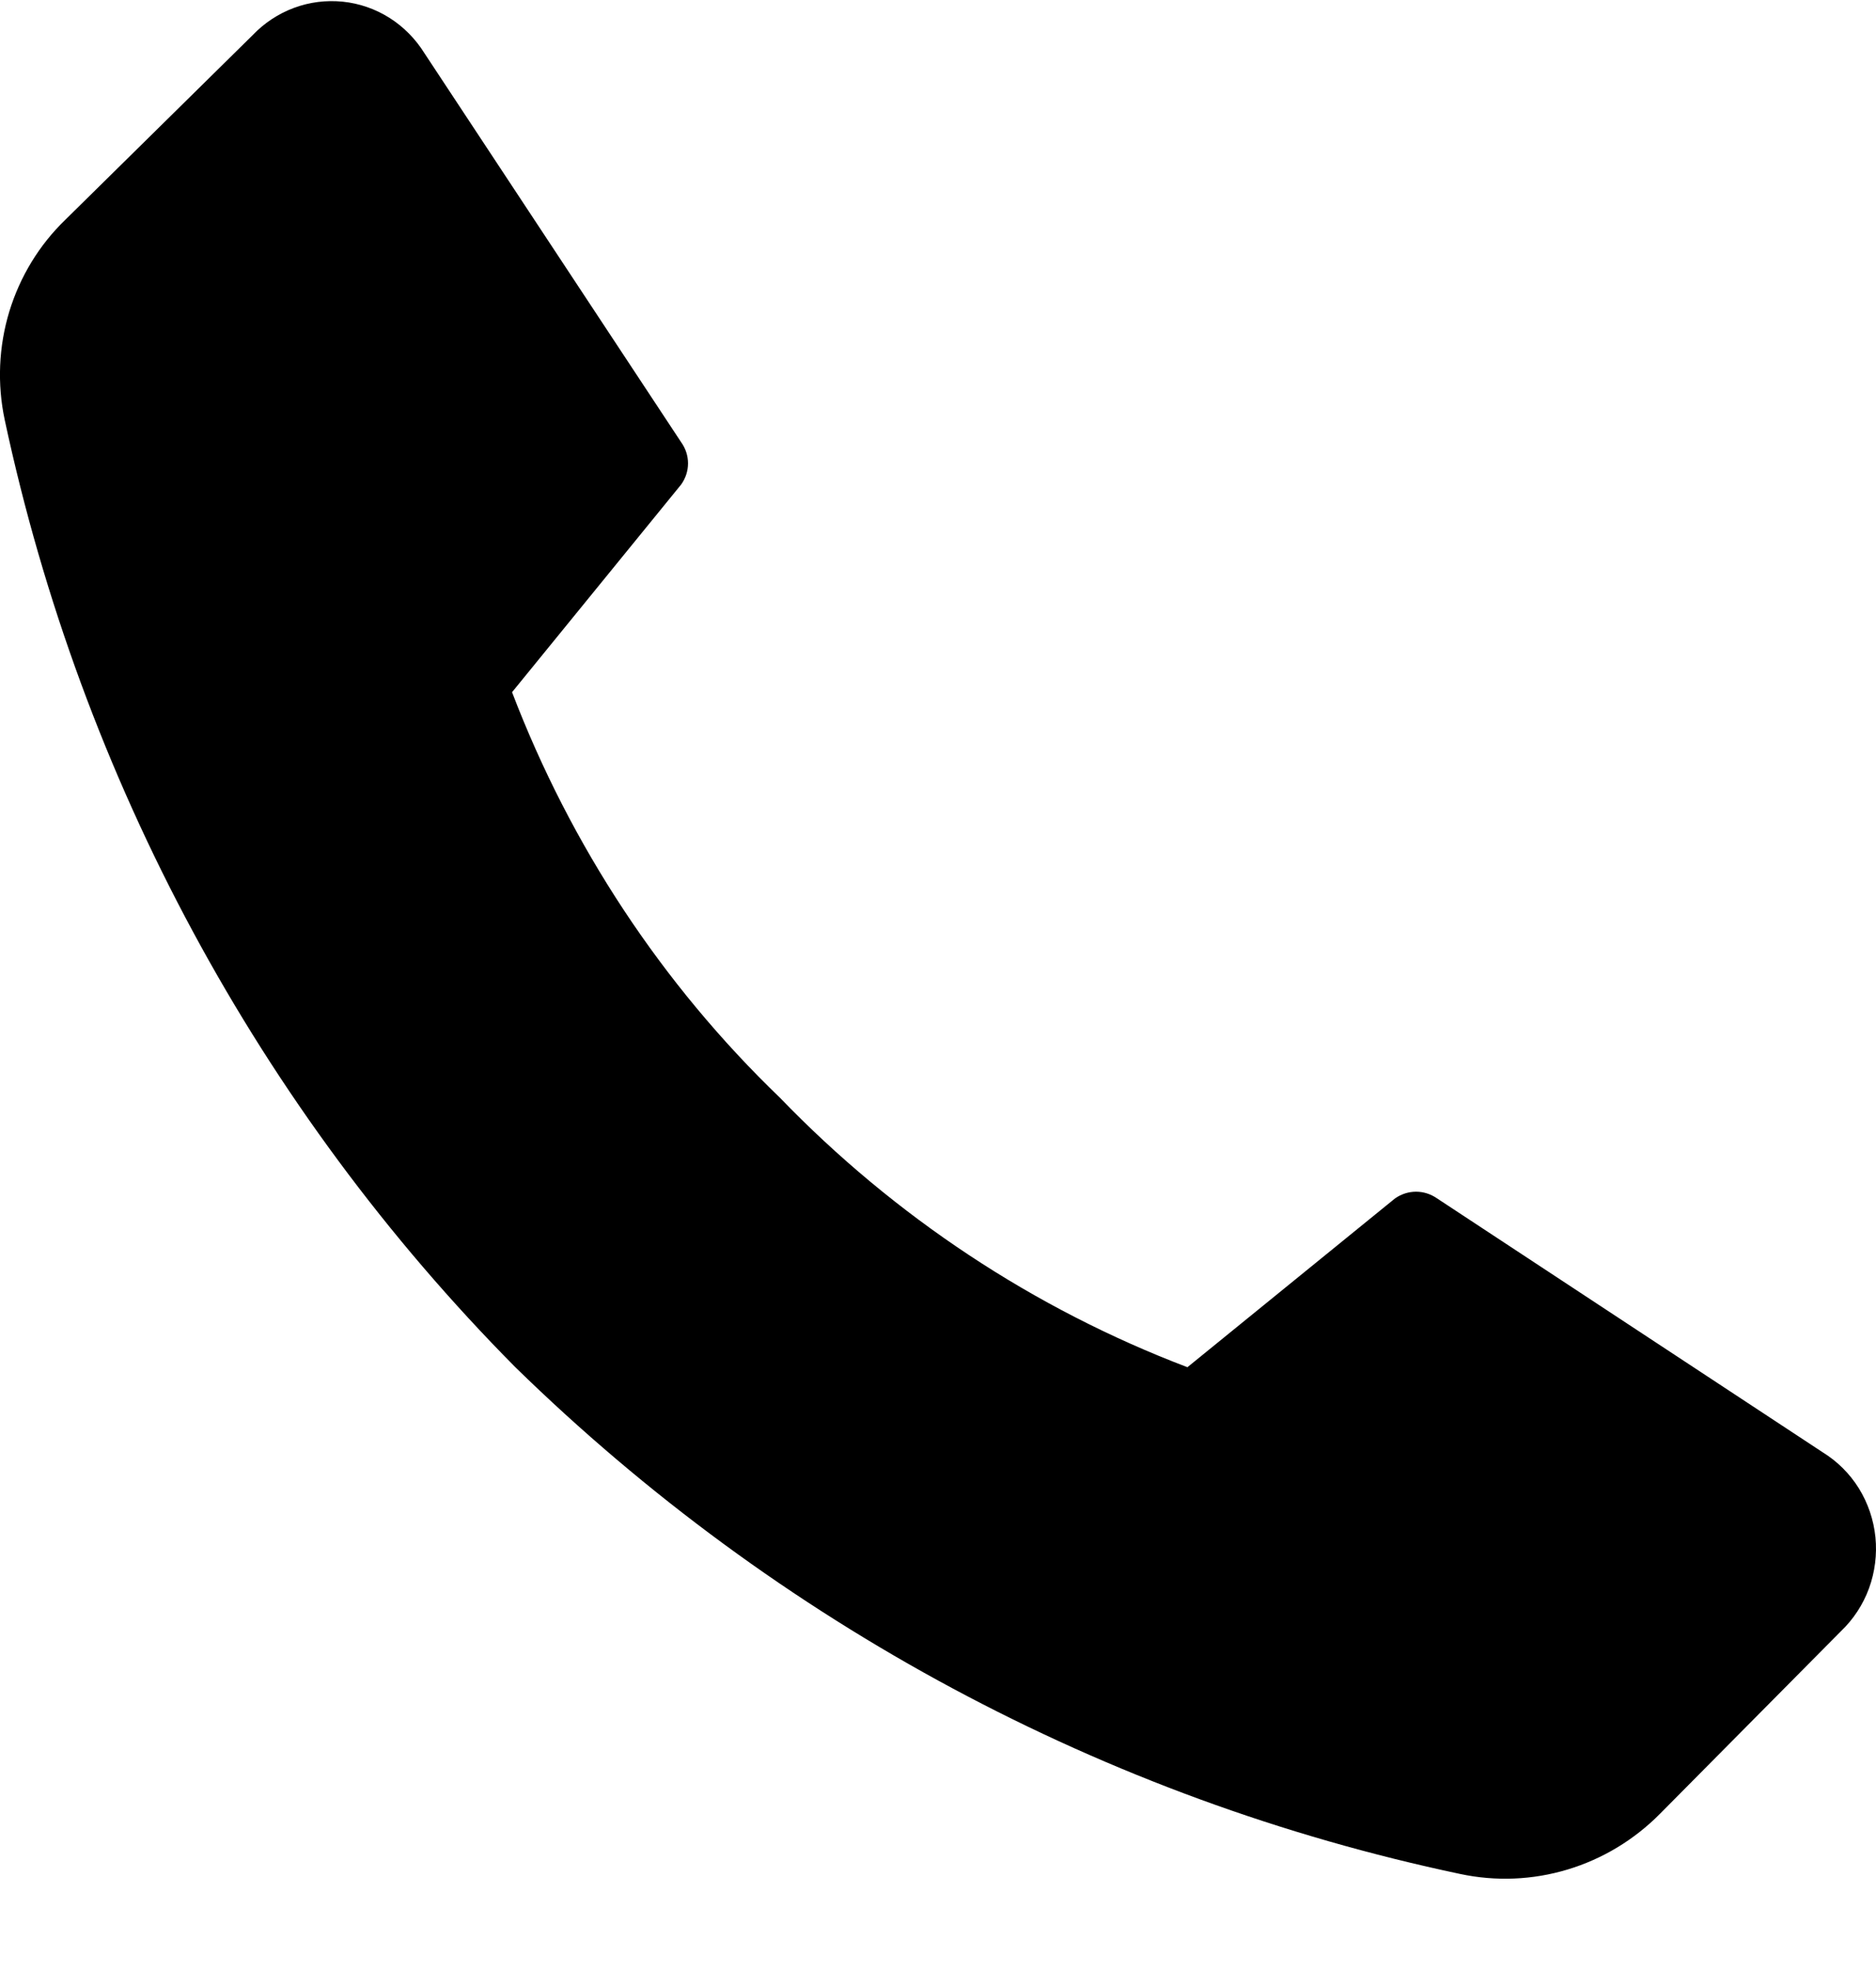 <svg width="20" height="21" viewBox="0 0 20 21" fill="none" xmlns="http://www.w3.org/2000/svg">
<path d="M8.313 11.694C9.539 12.964 11.023 13.945 12.659 14.567L14.873 12.768C14.939 12.722 15.017 12.697 15.097 12.697C15.176 12.697 15.254 12.722 15.32 12.768L19.431 15.473C19.587 15.569 19.719 15.7 19.817 15.857C19.914 16.014 19.975 16.192 19.994 16.378C20.012 16.562 19.989 16.749 19.925 16.924C19.861 17.098 19.758 17.254 19.625 17.381L17.698 19.324C17.422 19.603 17.083 19.807 16.711 19.919C16.339 20.031 15.946 20.047 15.566 19.966C11.78 19.167 8.289 17.296 5.494 14.567C2.762 11.811 0.87 8.304 0.05 4.472C-0.031 4.09 -0.014 3.693 0.099 3.32C0.213 2.947 0.418 2.61 0.696 2.342L2.693 0.375C2.817 0.245 2.967 0.146 3.134 0.084C3.3 0.022 3.479 -0 3.655 0.018C3.831 0.036 4.001 0.095 4.152 0.19C4.302 0.285 4.43 0.414 4.525 0.567L7.262 4.712C7.309 4.777 7.335 4.856 7.335 4.937C7.335 5.018 7.309 5.096 7.262 5.162L5.459 7.375C6.085 9.013 7.06 10.489 8.313 11.694Z" fill="black"/>
</svg>
